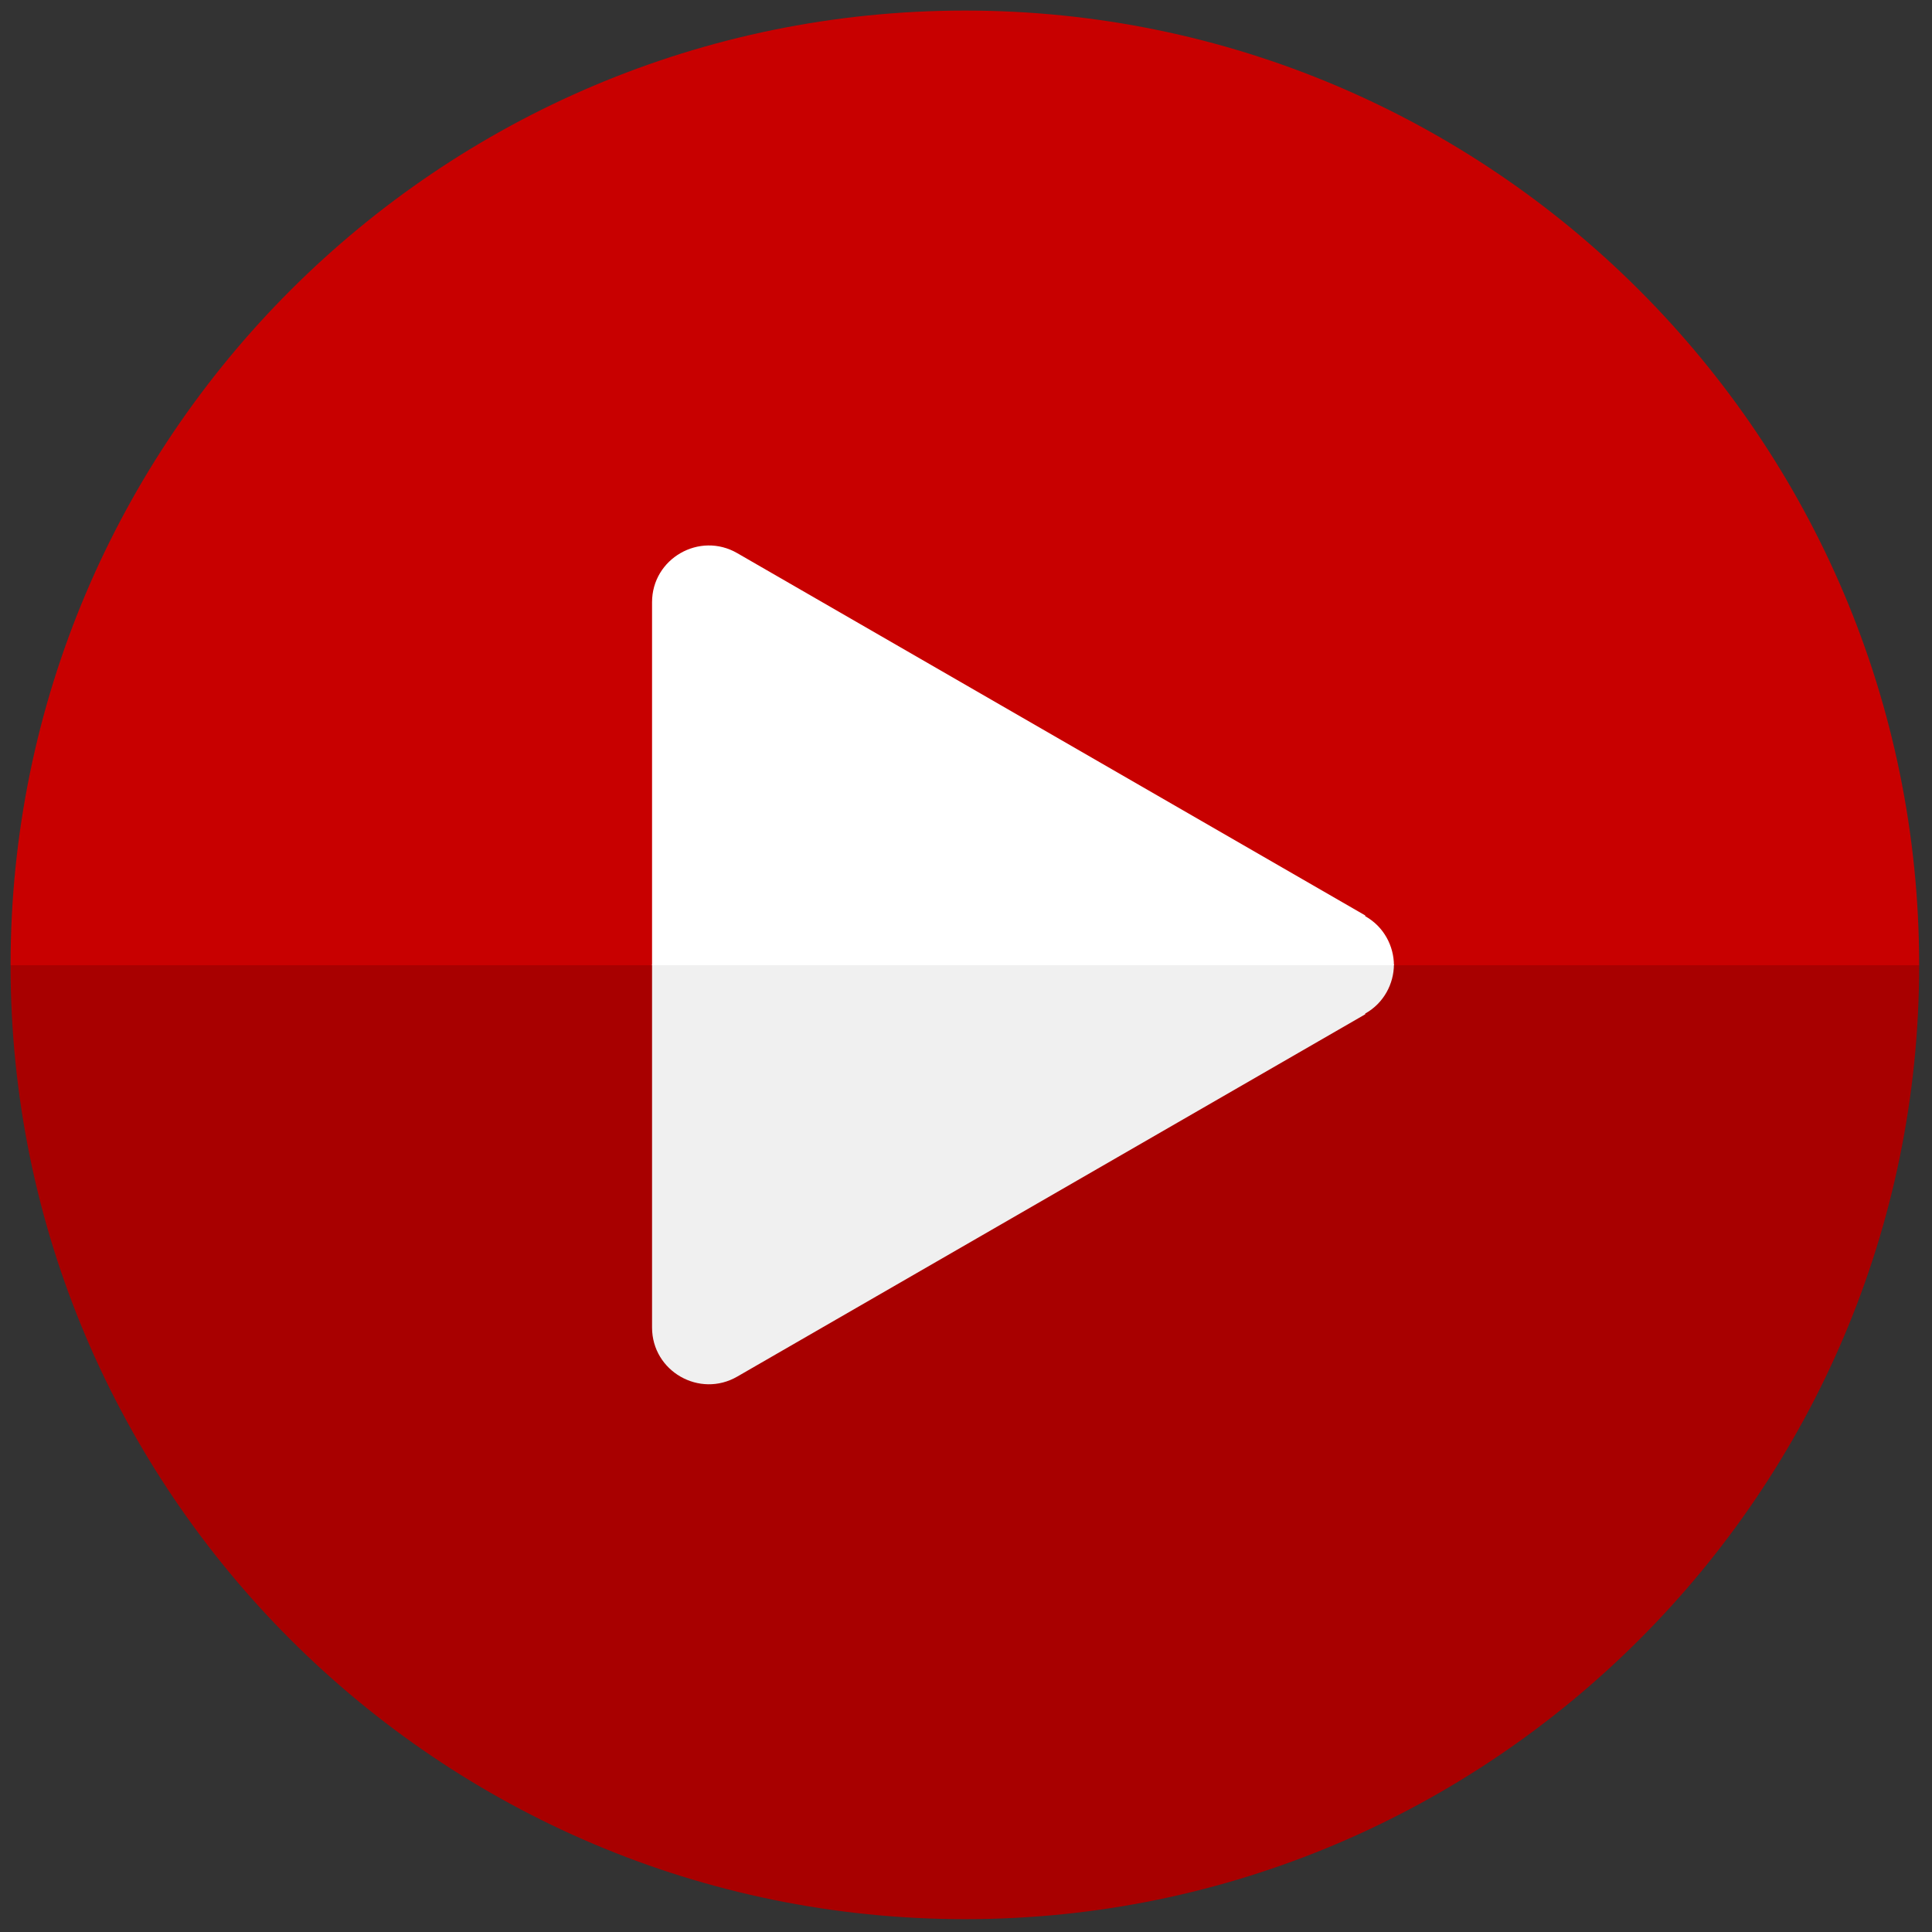 <svg xmlns="http://www.w3.org/2000/svg" viewBox="0 0 256 256"><rect x="0" y="0" width="256" height="256" fill="#333333" stroke="none"/><defs><style>      .cls-1 {        fill: #c80000;      }      .cls-2 {        fill: #fff;      }      .cls-3 {        fill: #f0f0f0;      }      .cls-4 {        fill: #a80000;      }    </style></defs><g><g id="Layer_1"><g><path class="cls-4" d="M127.9,254.3C58.1,254.3,1.4,197.6,1.4,127.9c87.6-24.8,172.1-26.8,252.9,0,0,69.7-56.7,126.4-126.4,126.4Z"></path><path class="cls-1" d="M127.9,1.4C58.1,1.4,1.4,58.1,1.4,127.9h252.9C254.3,58.1,197.6,1.4,127.9,1.4Z"></path><path class="cls-3" d="M180.9,134.4l-41.6,24-41.6,24c-5,2.9-11.3-.7-11.3-6.5v-48.1c29.8-11.8,62.8-10.8,98.3,0,0,2.5-1.3,5.1-3.8,6.5Z"></path><path class="cls-2" d="M180.9,121.3l-41.6-24-41.6-24c-5-2.9-11.3.7-11.3,6.5v48.1h98.3c0-2.5-1.3-5.1-3.8-6.5Z"></path></g></g></g></svg>
